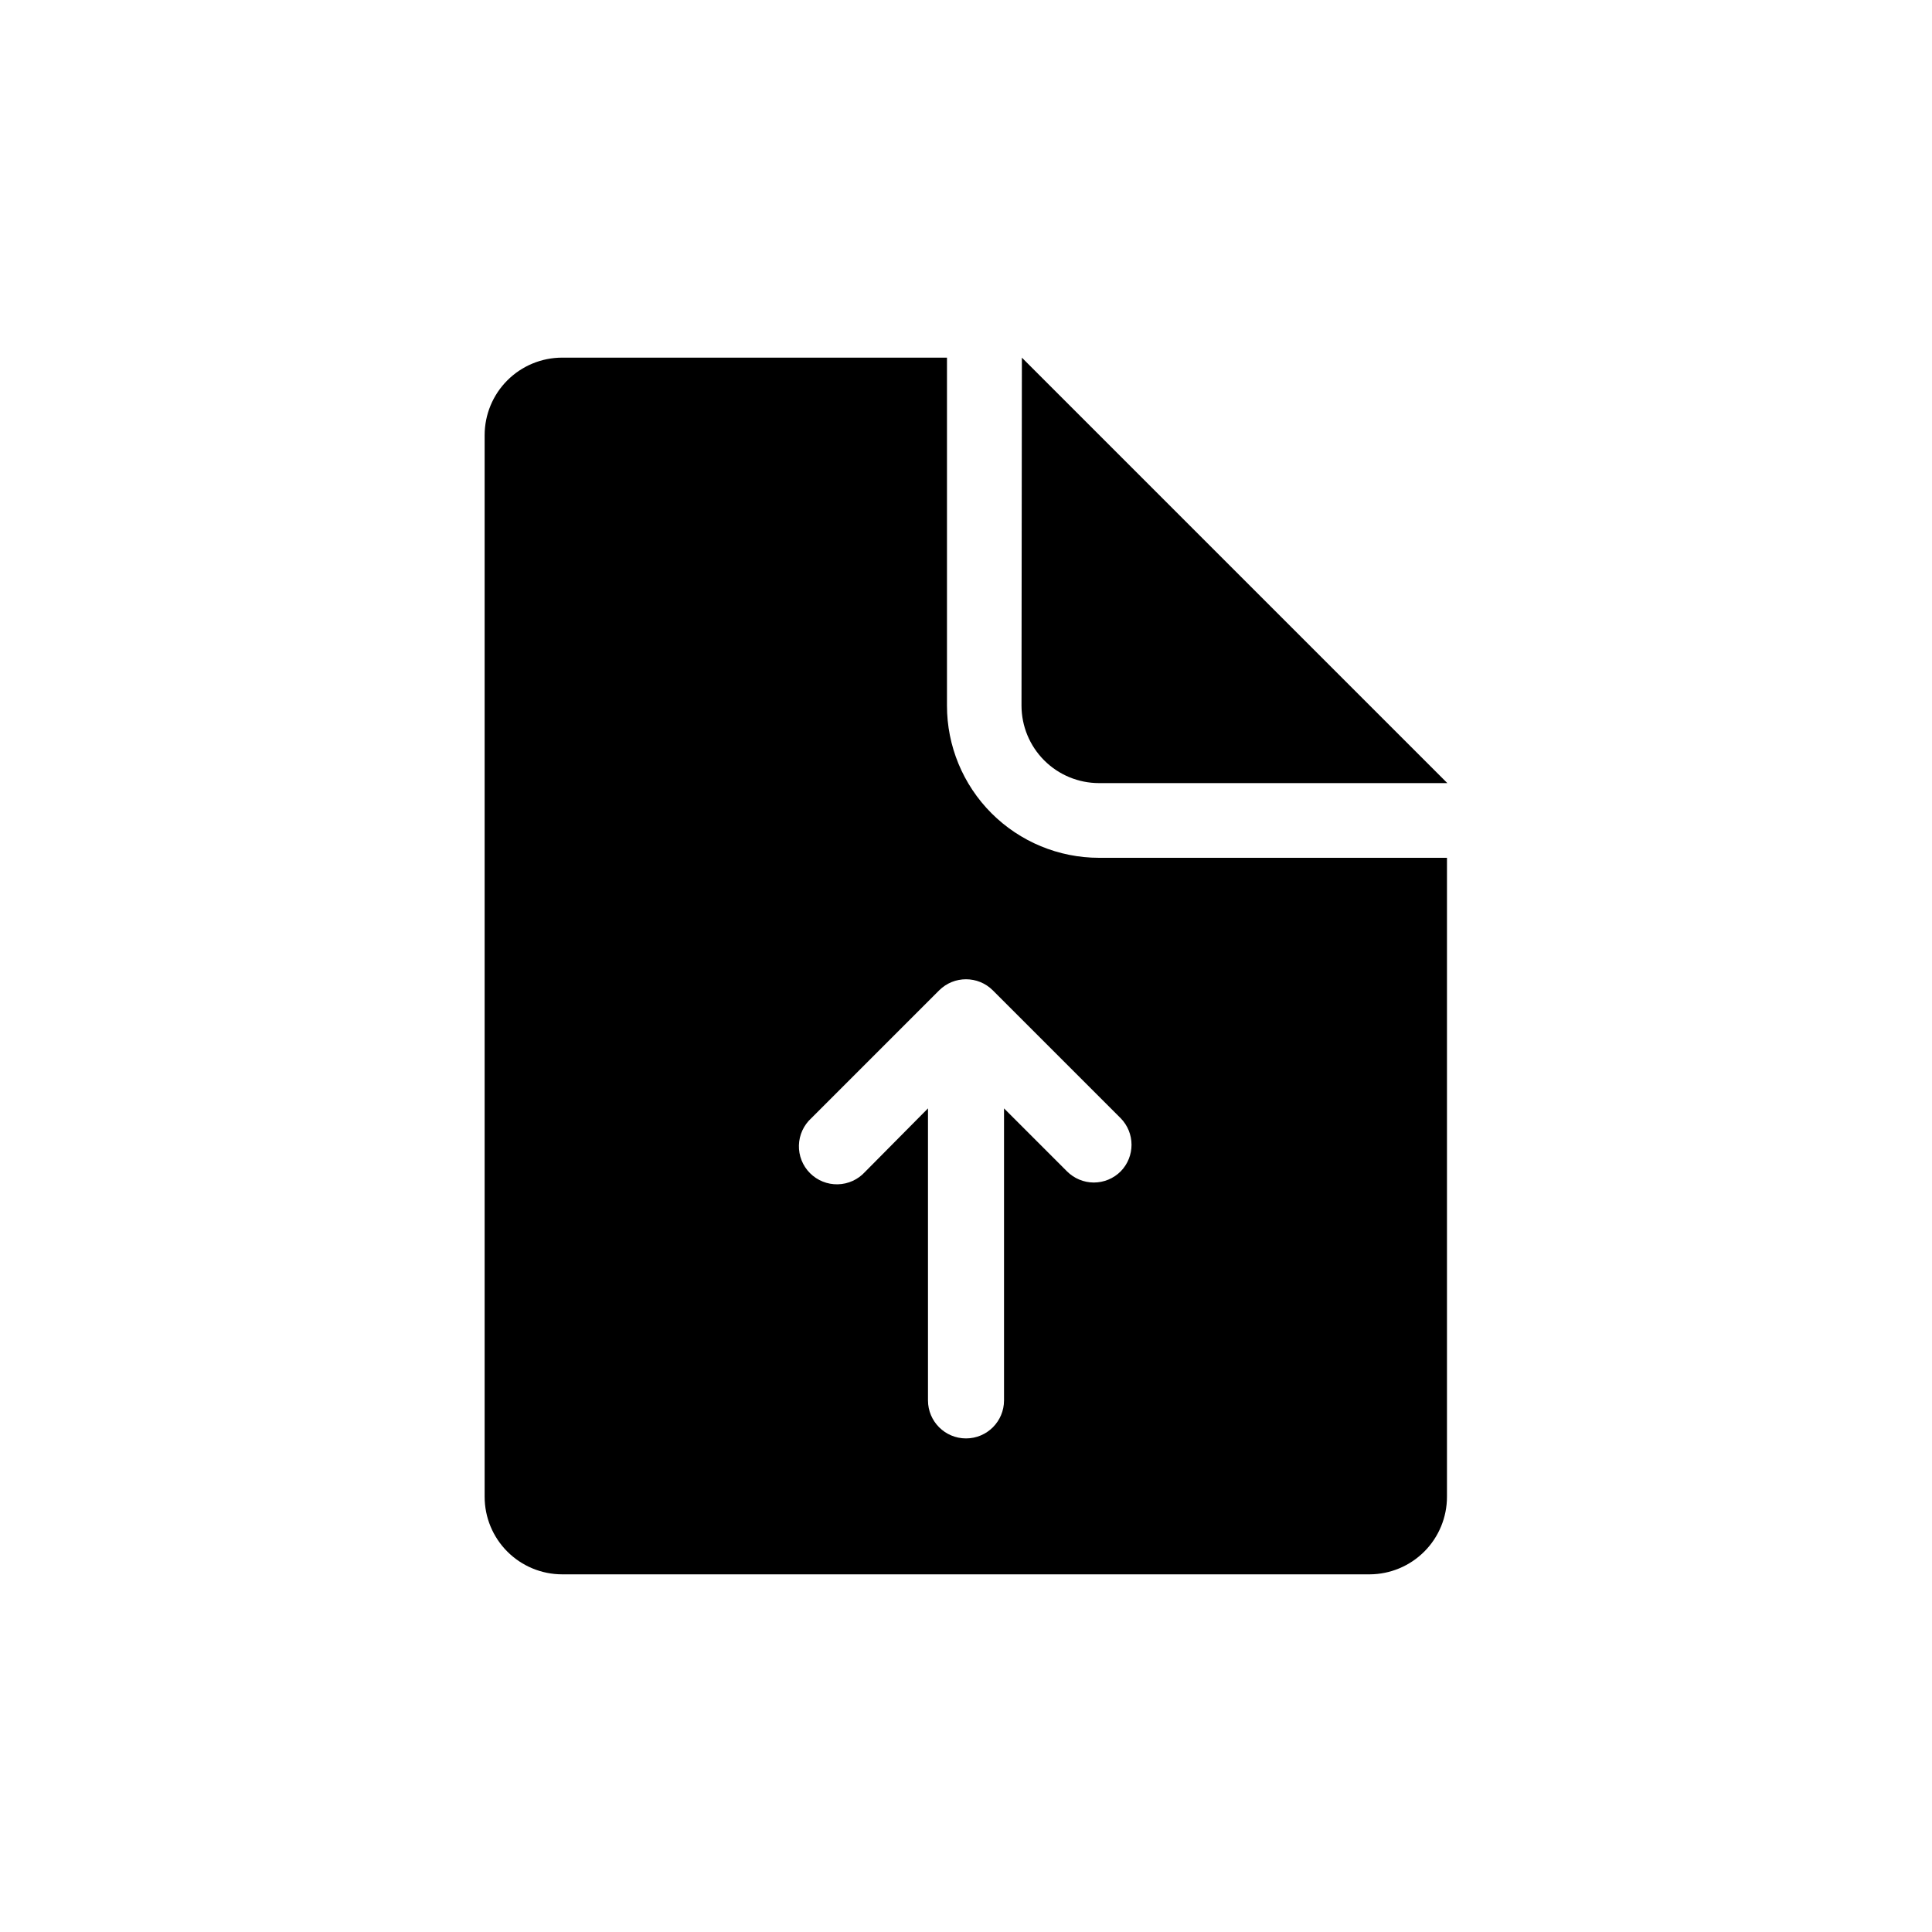 <?xml version="1.0" encoding="UTF-8"?>
<!-- The Best Svg Icon site in the world: iconSvg.co, Visit us! https://iconsvg.co -->
<svg fill="#000000" width="800px" height="800px" version="1.1" viewBox="144 144 512 512" xmlns="http://www.w3.org/2000/svg">
 <path d="m414.81 238.78 112.75 112.75h-92.297c-5.453 0-10.68-2.164-14.535-6.019s-6.019-9.082-6.019-14.535zm20.457 132.55h92.195v169.33c0 5.434-2.148 10.645-5.984 14.496-3.832 3.852-9.035 6.031-14.469 6.059h-214.02c-5.449 0-10.68-2.168-14.535-6.023-3.856-3.852-6.019-9.082-6.019-14.531v-281.33c0-5.453 2.164-10.68 6.019-14.535s9.086-6.019 14.535-6.019h101.97v92.195c-0.016 10.699 4.227 20.961 11.785 28.531 7.562 7.57 17.82 11.824 28.52 11.824zm5.691 68.973-33.855-33.855c-3.93-3.91-10.277-3.91-14.207 0l-33.855 33.855c-2.047 1.848-3.246 4.453-3.32 7.211s0.988 5.426 2.934 7.379c1.949 1.953 4.613 3.023 7.371 2.961 2.754-0.062 5.367-1.254 7.223-3.293l16.676-16.828v77.383c0 5.566 4.512 10.078 10.078 10.078 5.562 0 10.074-4.512 10.074-10.078v-77.383l16.676 16.676c1.883 1.891 4.438 2.961 7.106 2.973 2.684 0 5.262-1.066 7.152-2.973 3.828-3.934 3.805-10.203-0.051-14.105z"/>
</svg>